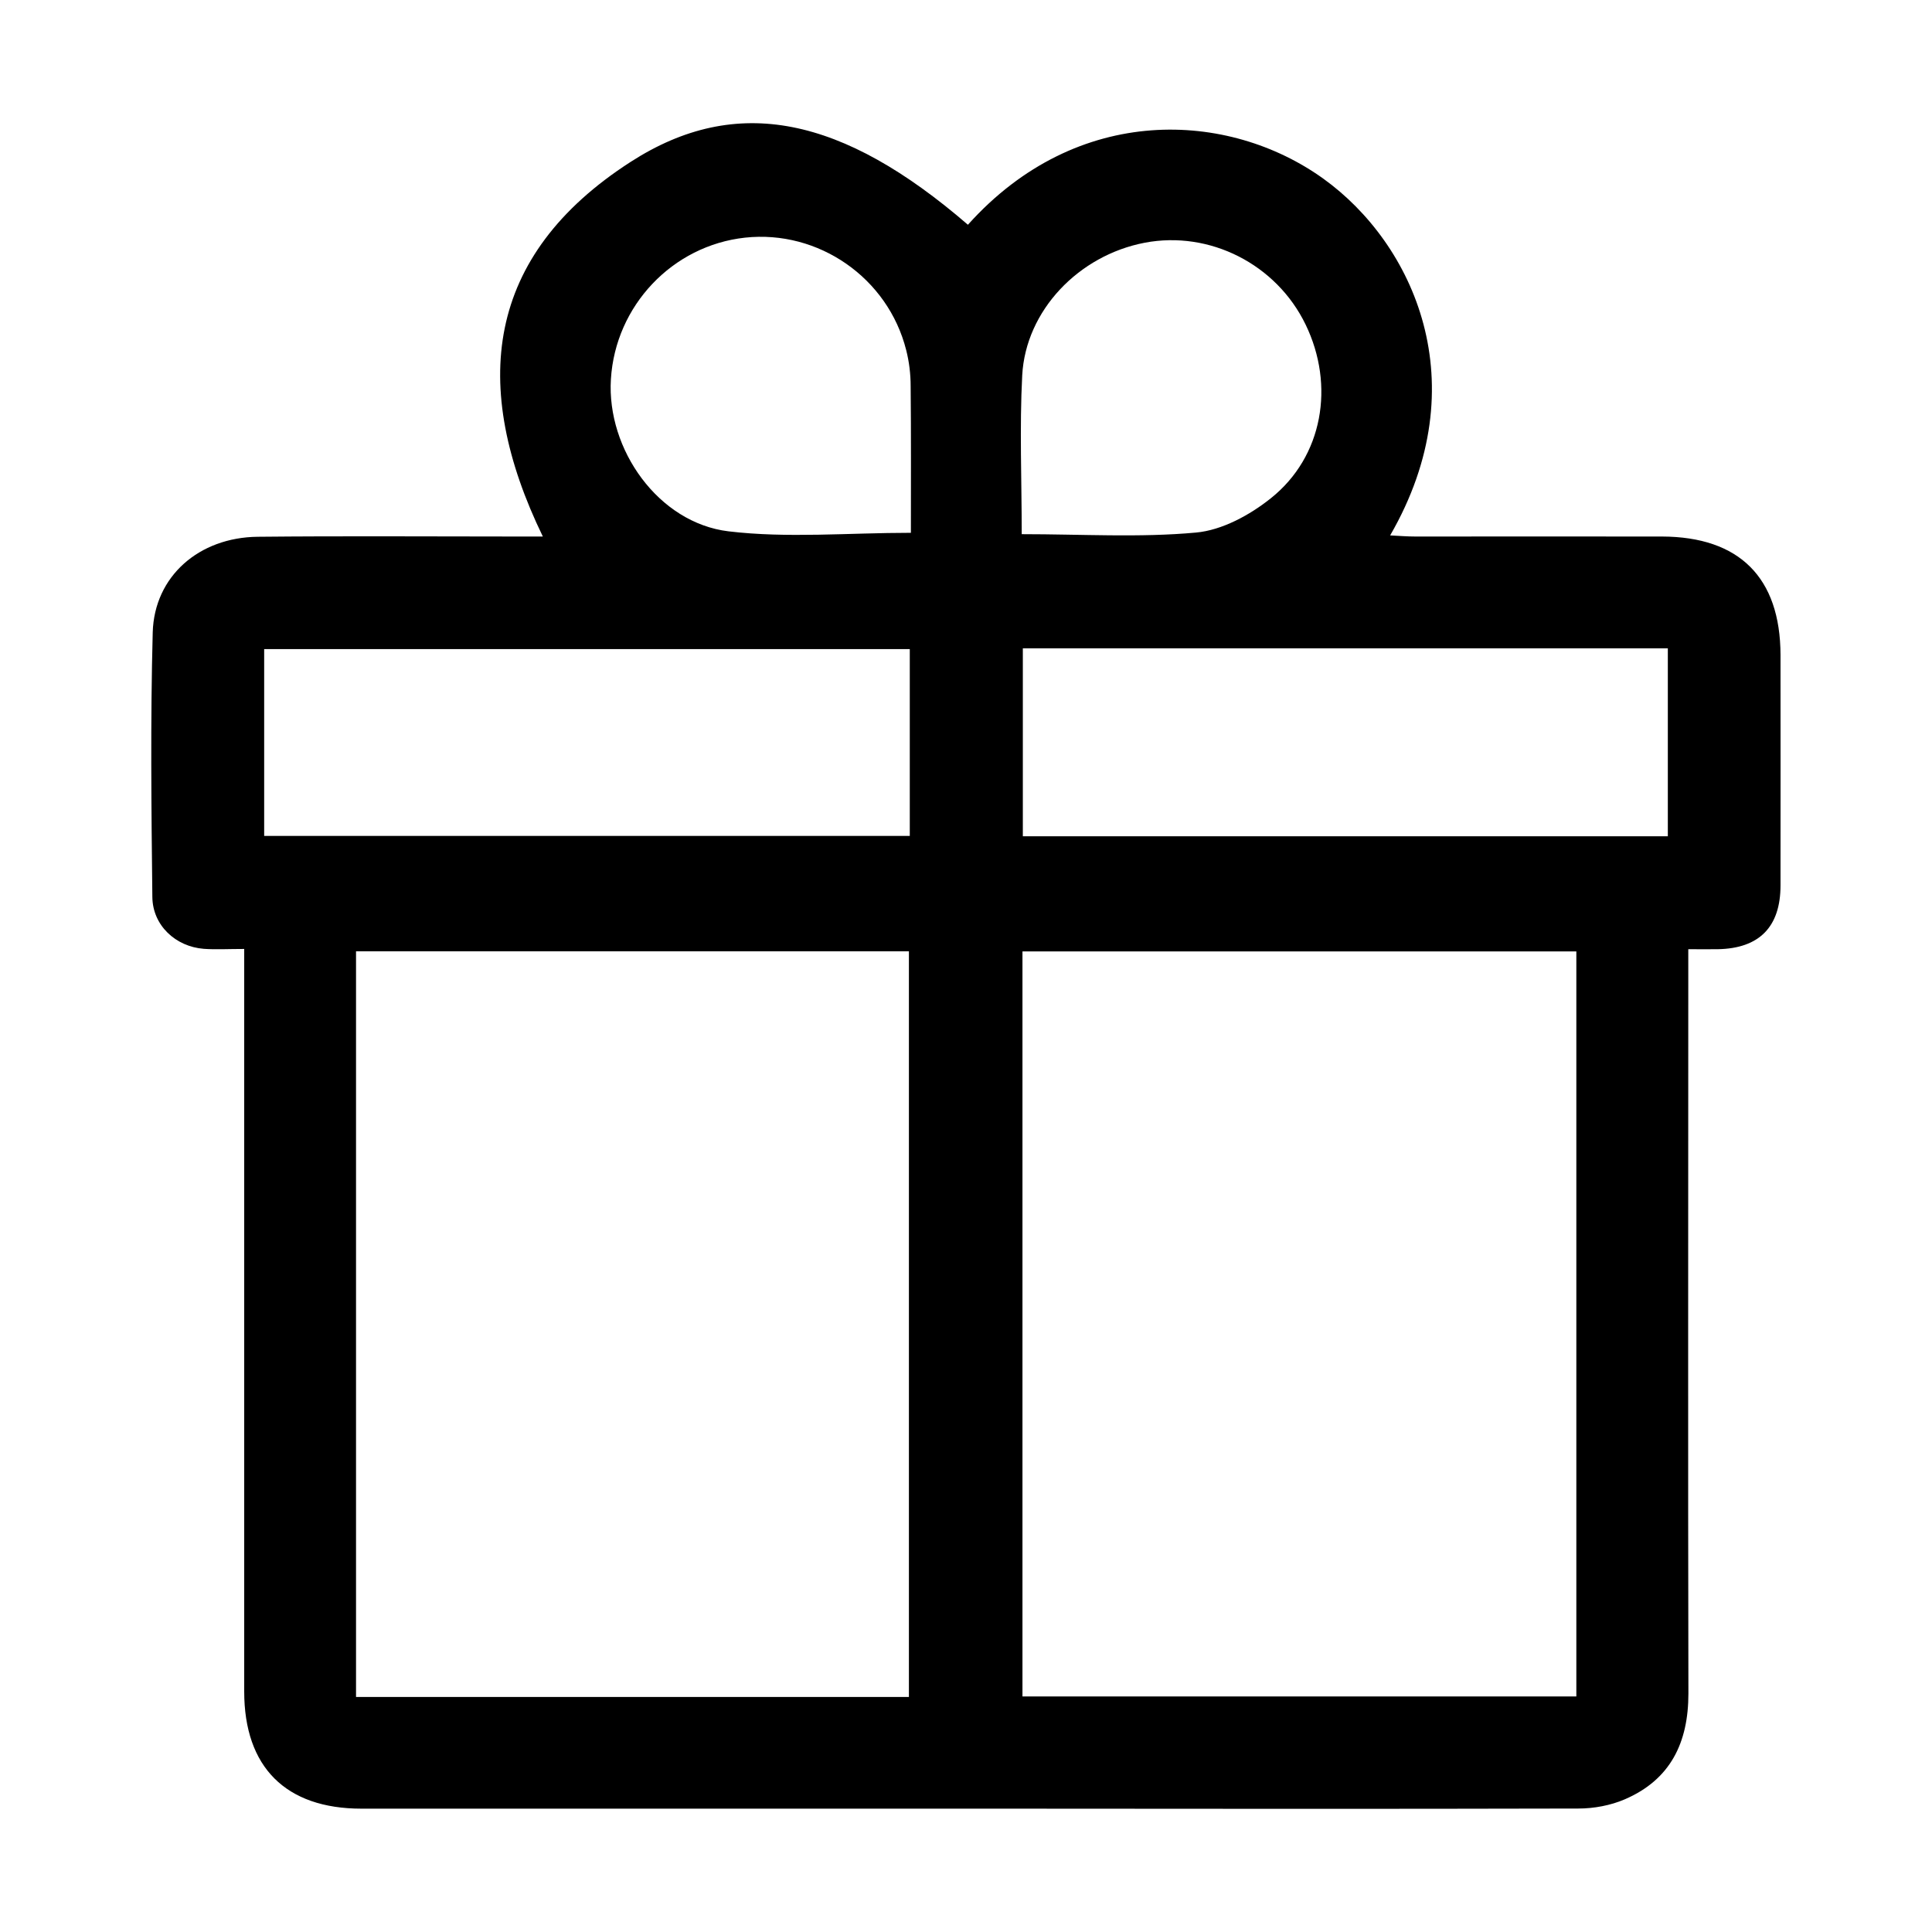 <?xml version="1.0" encoding="UTF-8"?>
<svg id="Layer_2" data-name="Layer 2" xmlns="http://www.w3.org/2000/svg" viewBox="0 0 155.85 155.85">
  <defs>
    <style>
      .cls-1 {
        fill: none;
      }
    </style>
  </defs>
  <g id="Layer_2-2" data-name="Layer 2">
    <g>
      <rect class="cls-1" width="155.85" height="155.85"/>
      <path d="m19.7,76.55c-1.31,0-2.29.06-3.26-.01-2.28-.18-4.12-1.89-4.15-4.17-.08-7.12-.16-14.25.03-21.36.13-4.53,3.74-7.66,8.47-7.71,6.94-.07,13.88-.02,20.82-.02.67,0,1.33,0,2.18,0-5.89-12.13-4.66-22.66,7.08-30.22,8.58-5.53,17.12-3.64,27.21,5.07,8.84-9.86,21.04-9.21,28.68-3.71,7.24,5.21,12.48,16.48,5.38,28.77.76.04,1.4.09,2.04.09,6.63,0,13.26-.01,19.89,0,6.25.02,9.54,3.32,9.56,9.54.01,6.2,0,12.4,0,18.6,0,3.34-1.7,5.09-5.06,5.15-.72.01-1.43,0-2.38,0,0,.95,0,1.67,0,2.39,0,19.22-.03,38.44.01,57.65,0,3.96-1.44,6.95-5.14,8.54-1.14.49-2.48.74-3.74.74-15.53.04-31.07.02-46.6.01-17.19,0-34.38,0-51.56,0-6.11,0-9.46-3.35-9.46-9.45,0-19.16,0-38.31,0-57.47,0-.72,0-1.44,0-2.45Zm9.02,60.34h44.6v-60.15H28.72v60.15Zm53.76-.04h44.68v-60.1h-44.68v60.1Zm-9.1-84.49H21.31v15.07h52.08v-15.07Zm9.13-.06v15.16h52.03v-15.16h-52.03Zm-9.03-9.32c0-4.01.02-7.93-.02-11.84,0-.97-.12-1.96-.36-2.9-1.47-5.83-7.08-9.71-13-9.07-5.86.64-10.46,5.49-10.82,11.42-.35,5.67,3.84,11.59,9.48,12.27,4.76.57,9.64.12,14.71.12Zm8.94.11c4.88,0,9.5.29,14.06-.13,2.1-.19,4.34-1.41,6.04-2.77,4.2-3.35,5.18-9.1,2.8-14.01-2.36-4.87-7.74-7.6-12.98-6.6-5.33,1.02-9.6,5.47-9.88,10.7-.22,4.21-.04,8.44-.04,12.8Z"/>
    </g>
  </g>
</svg>